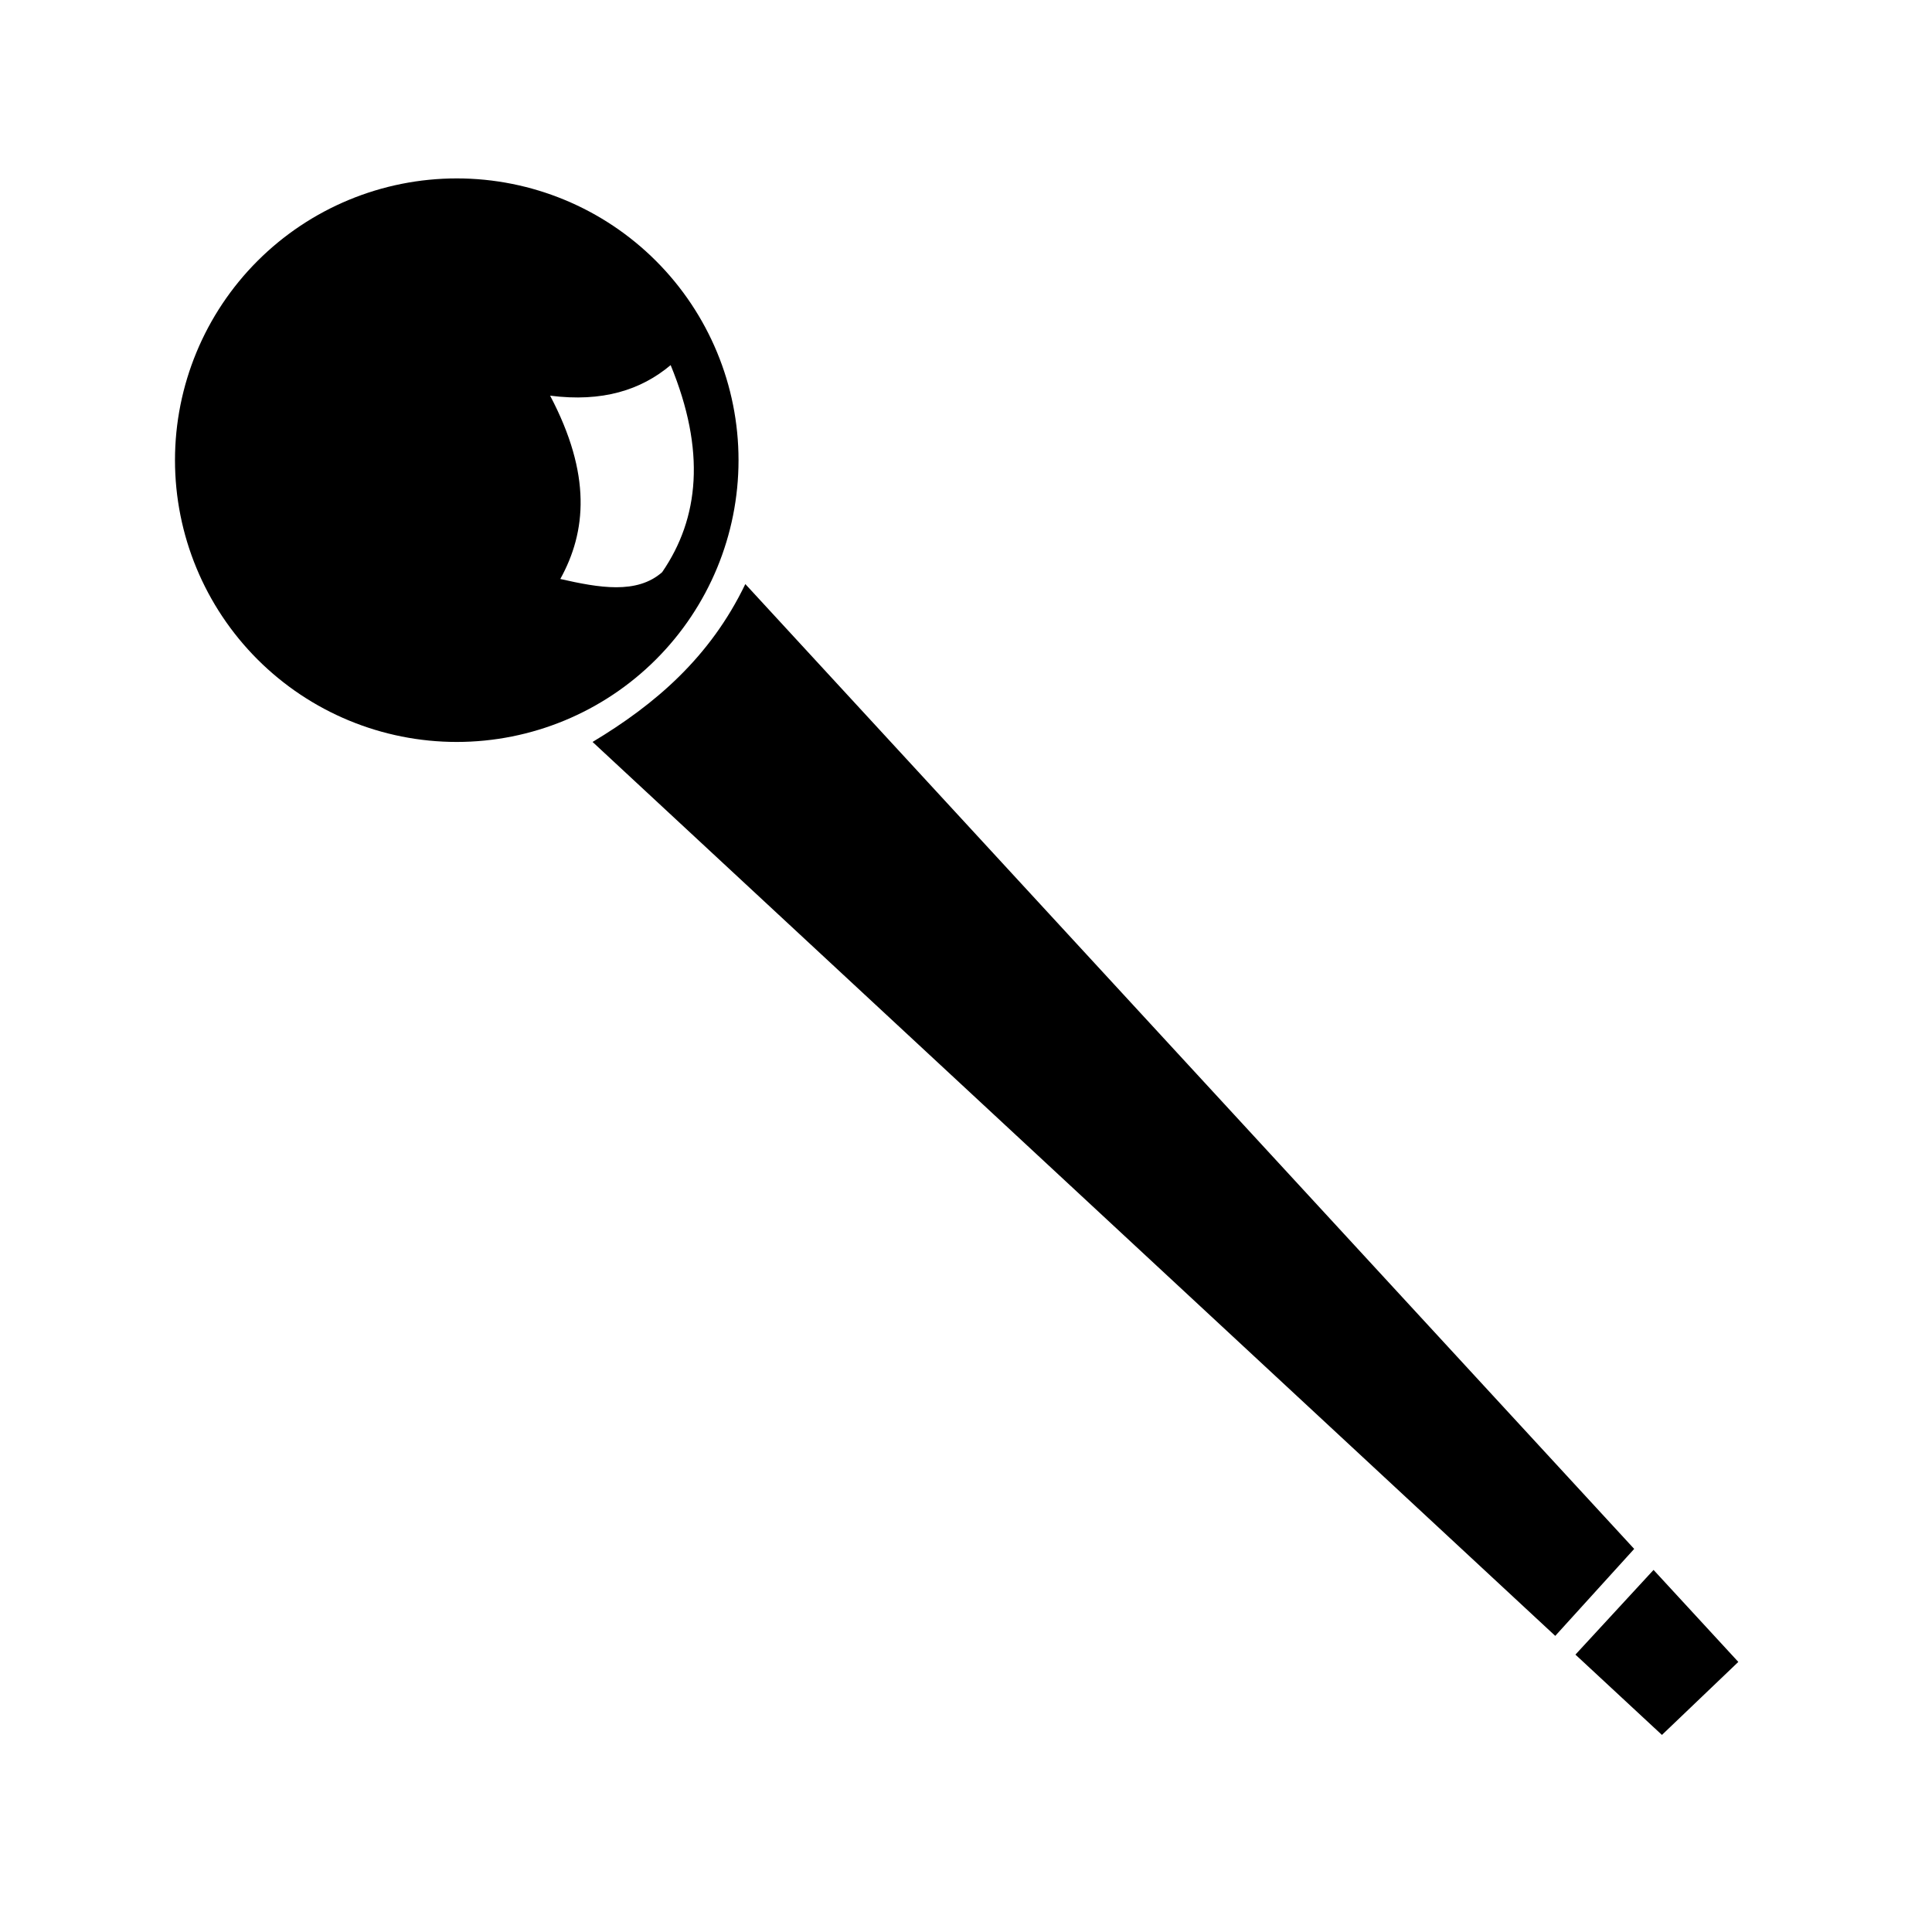 <?xml version="1.0" encoding="UTF-8"?>
<!-- Uploaded to: SVG Repo, www.svgrepo.com, Generator: SVG Repo Mixer Tools -->
<svg fill="#000000" width="800px" height="800px" version="1.1" viewBox="144 144 512 512" xmlns="http://www.w3.org/2000/svg">
 <path d="m265.05 191.28c-19.801 0-38.797 7.863-52.801 21.867-14.004 14.004-21.871 32.996-21.875 52.801 0 19.805 7.867 38.801 21.871 52.805s33 21.871 52.805 21.871c19.805-0.004 38.797-7.871 52.801-21.875 14.004-14.004 21.867-33 21.867-52.801 0-19.805-7.867-38.793-21.871-52.797s-32.992-21.871-52.797-21.871zm56.68 49.477c9.344 22.707 7.586 40.562-2.254 54.879-6.715 5.918-16.742 4.125-26.988 1.801 6.926-12.543 8.309-27.672-2.699-48.582 13.844 1.777 24.09-1.488 31.941-8.098zm19.789 58.027c-9.355 19.465-23.965 31.922-40.48 41.84l255.12 236.9 20.918-23.047zm240.69 261.26-20.703 22.445 22.926 21.285 20.242-19.348z"/>
</svg>